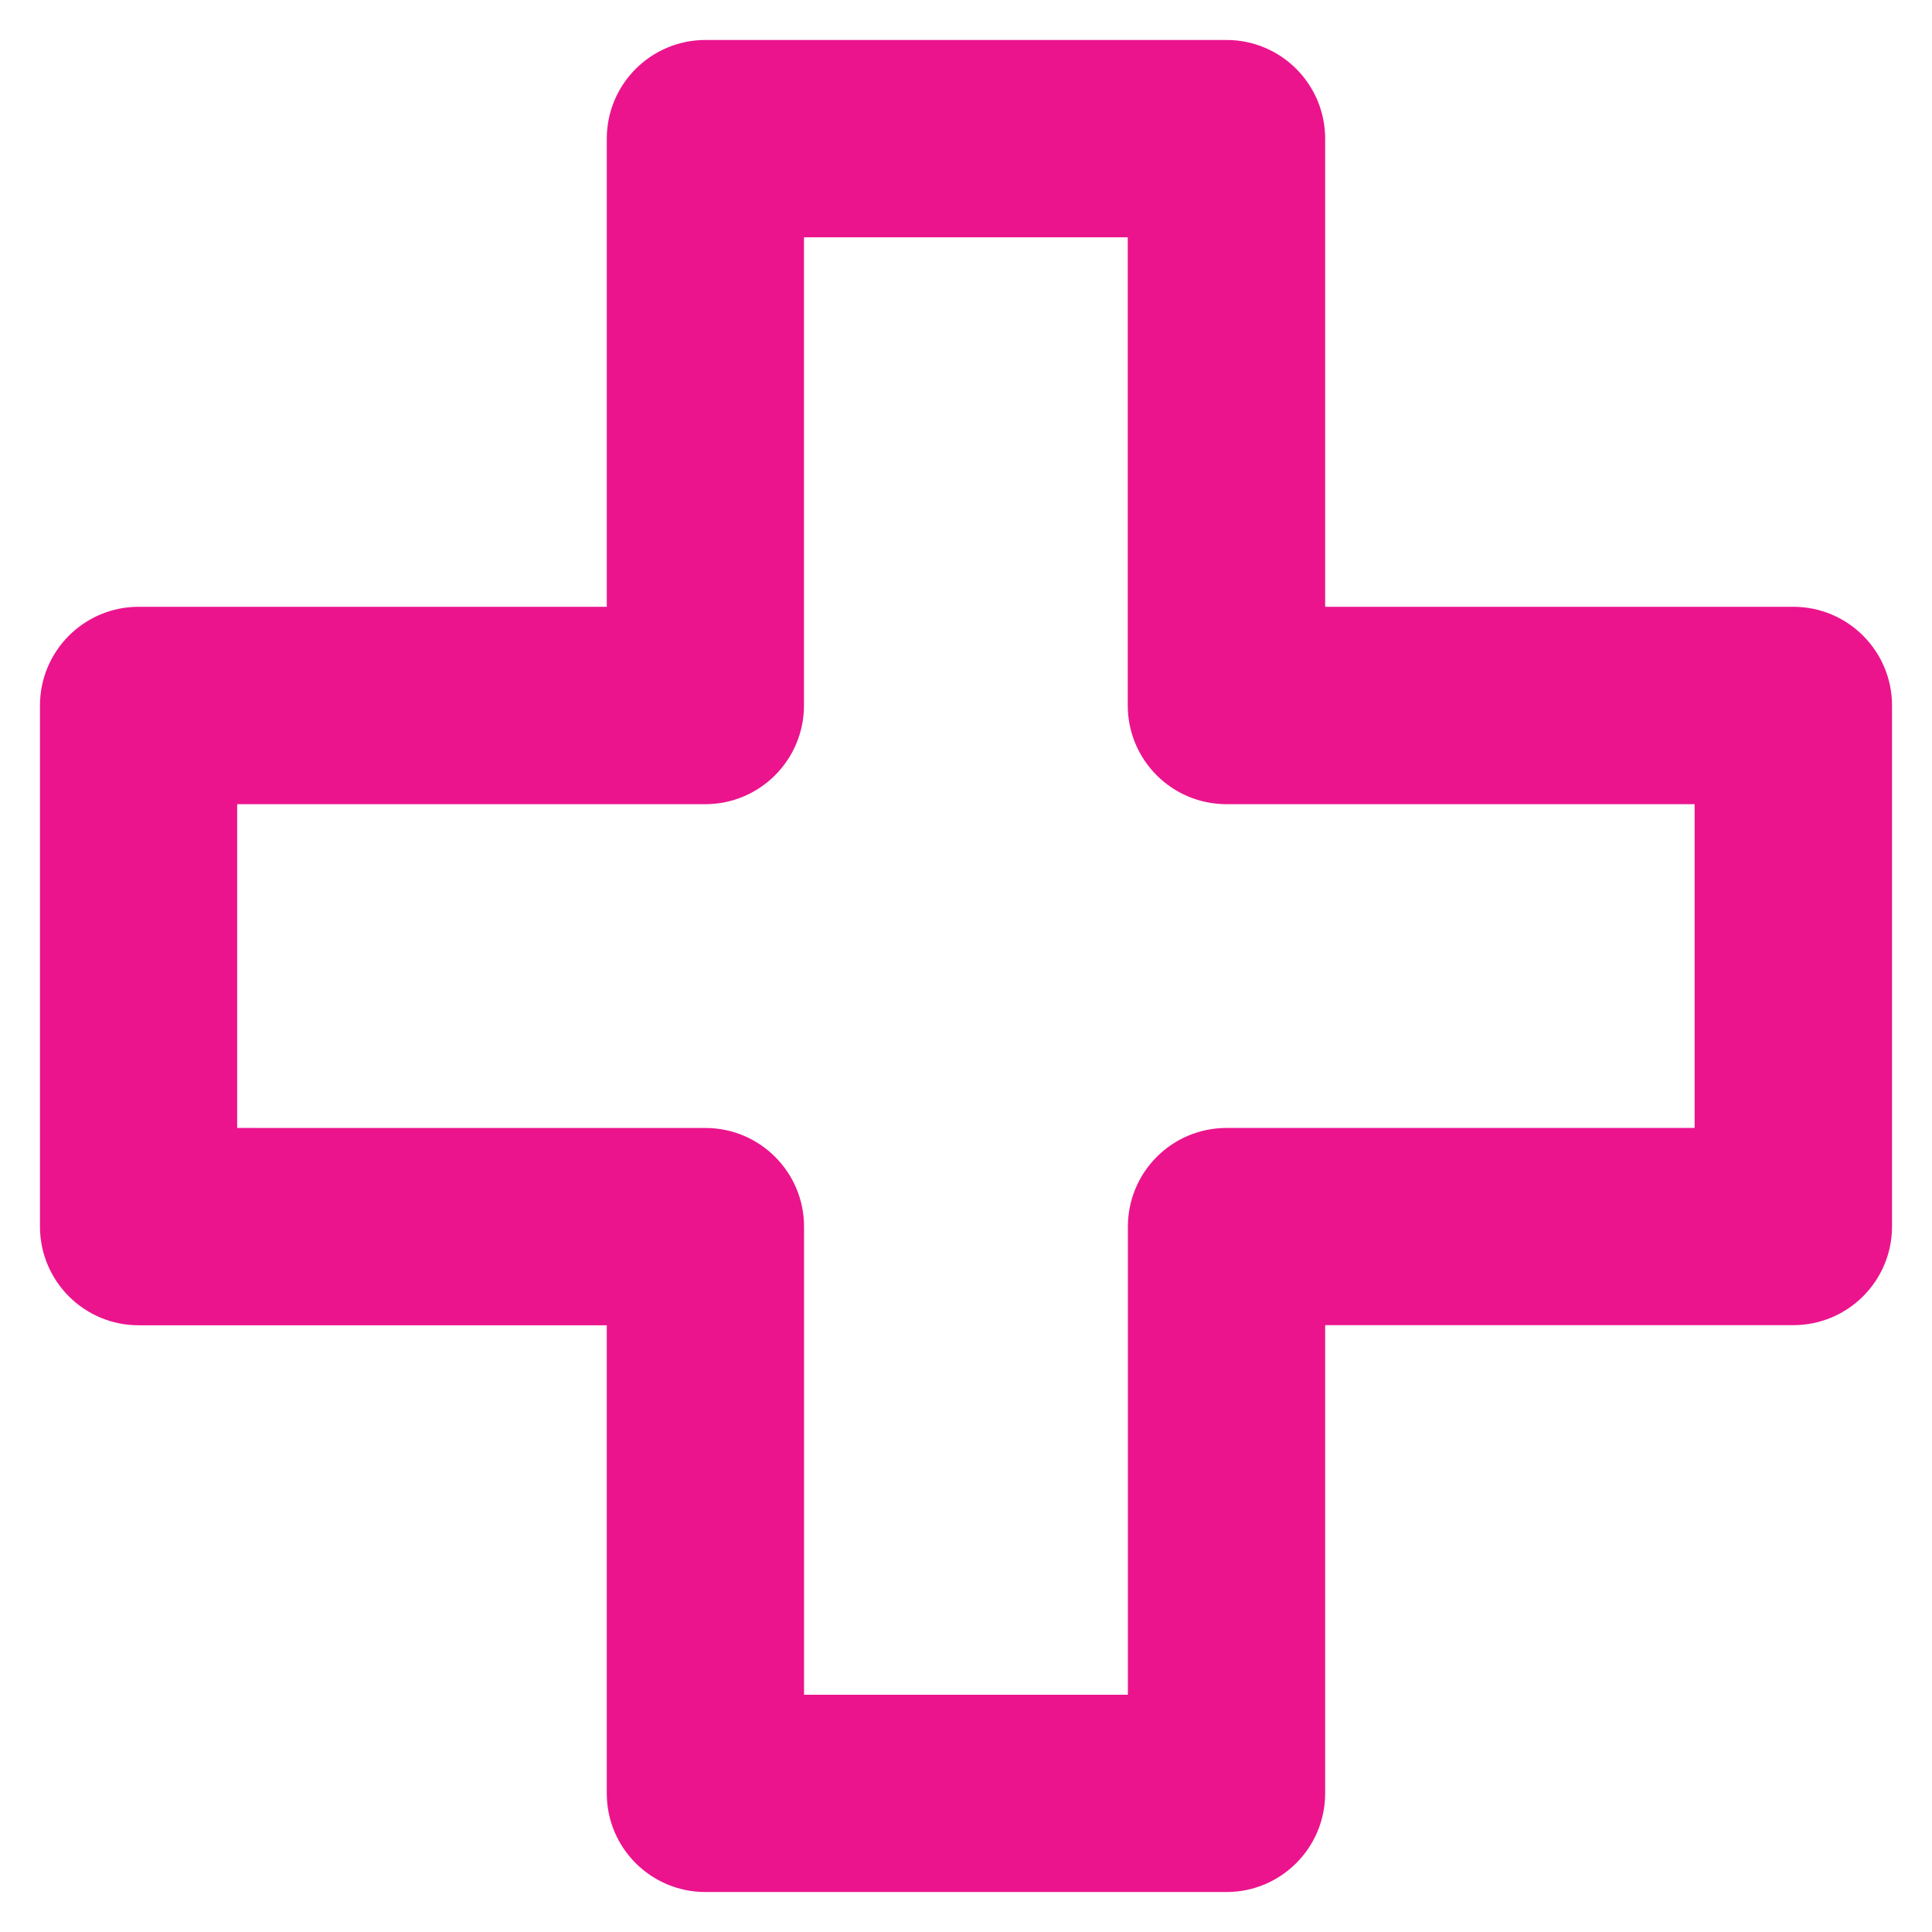 <?xml version="1.0" encoding="utf-8"?>
<!-- Generator: Adobe Illustrator 15.0.0, SVG Export Plug-In . SVG Version: 6.00 Build 0)  -->
<!DOCTYPE svg PUBLIC "-//W3C//DTD SVG 1.1//EN" "http://www.w3.org/Graphics/SVG/1.1/DTD/svg11.dtd">
<svg version="1.1" id="Layer_1" xmlns="http://www.w3.org/2000/svg" xmlns:xlink="http://www.w3.org/1999/xlink" x="0px" y="0px"
	 width="29px" height="29px" viewBox="0 0 29 29" enable-background="new 0 0 29 29" xml:space="preserve">
<path fill="#EB148D" stroke="#EB148D" stroke-width="0.4" d="M10.59,28.2h7.82c0.708,0,1.281-0.574,1.281-1.281v-7.228h7.228
	c0.707,0,1.281-0.573,1.281-1.281v-7.82c0-0.708-0.574-1.282-1.281-1.282h-7.228V2.081c0-0.707-0.573-1.281-1.281-1.281h-7.82
	c-0.708,0-1.282,0.574-1.282,1.281v7.227H2.081C1.374,9.308,0.8,9.882,0.8,10.59v7.821c0,0.708,0.574,1.282,1.281,1.282h7.227v7.227
	C9.308,27.627,9.882,28.201,10.59,28.2L10.59,28.2z M17.13,18.412v7.227h-5.261v-7.227c0-0.707-0.574-1.281-1.281-1.281H3.36v-5.26
	h7.227c0.707,0,1.281-0.574,1.281-1.282V3.362h5.26v7.227c0,0.708,0.574,1.282,1.281,1.282h7.228v5.26H18.41
	C17.703,17.131,17.13,17.705,17.13,18.412z"/>
</svg>
